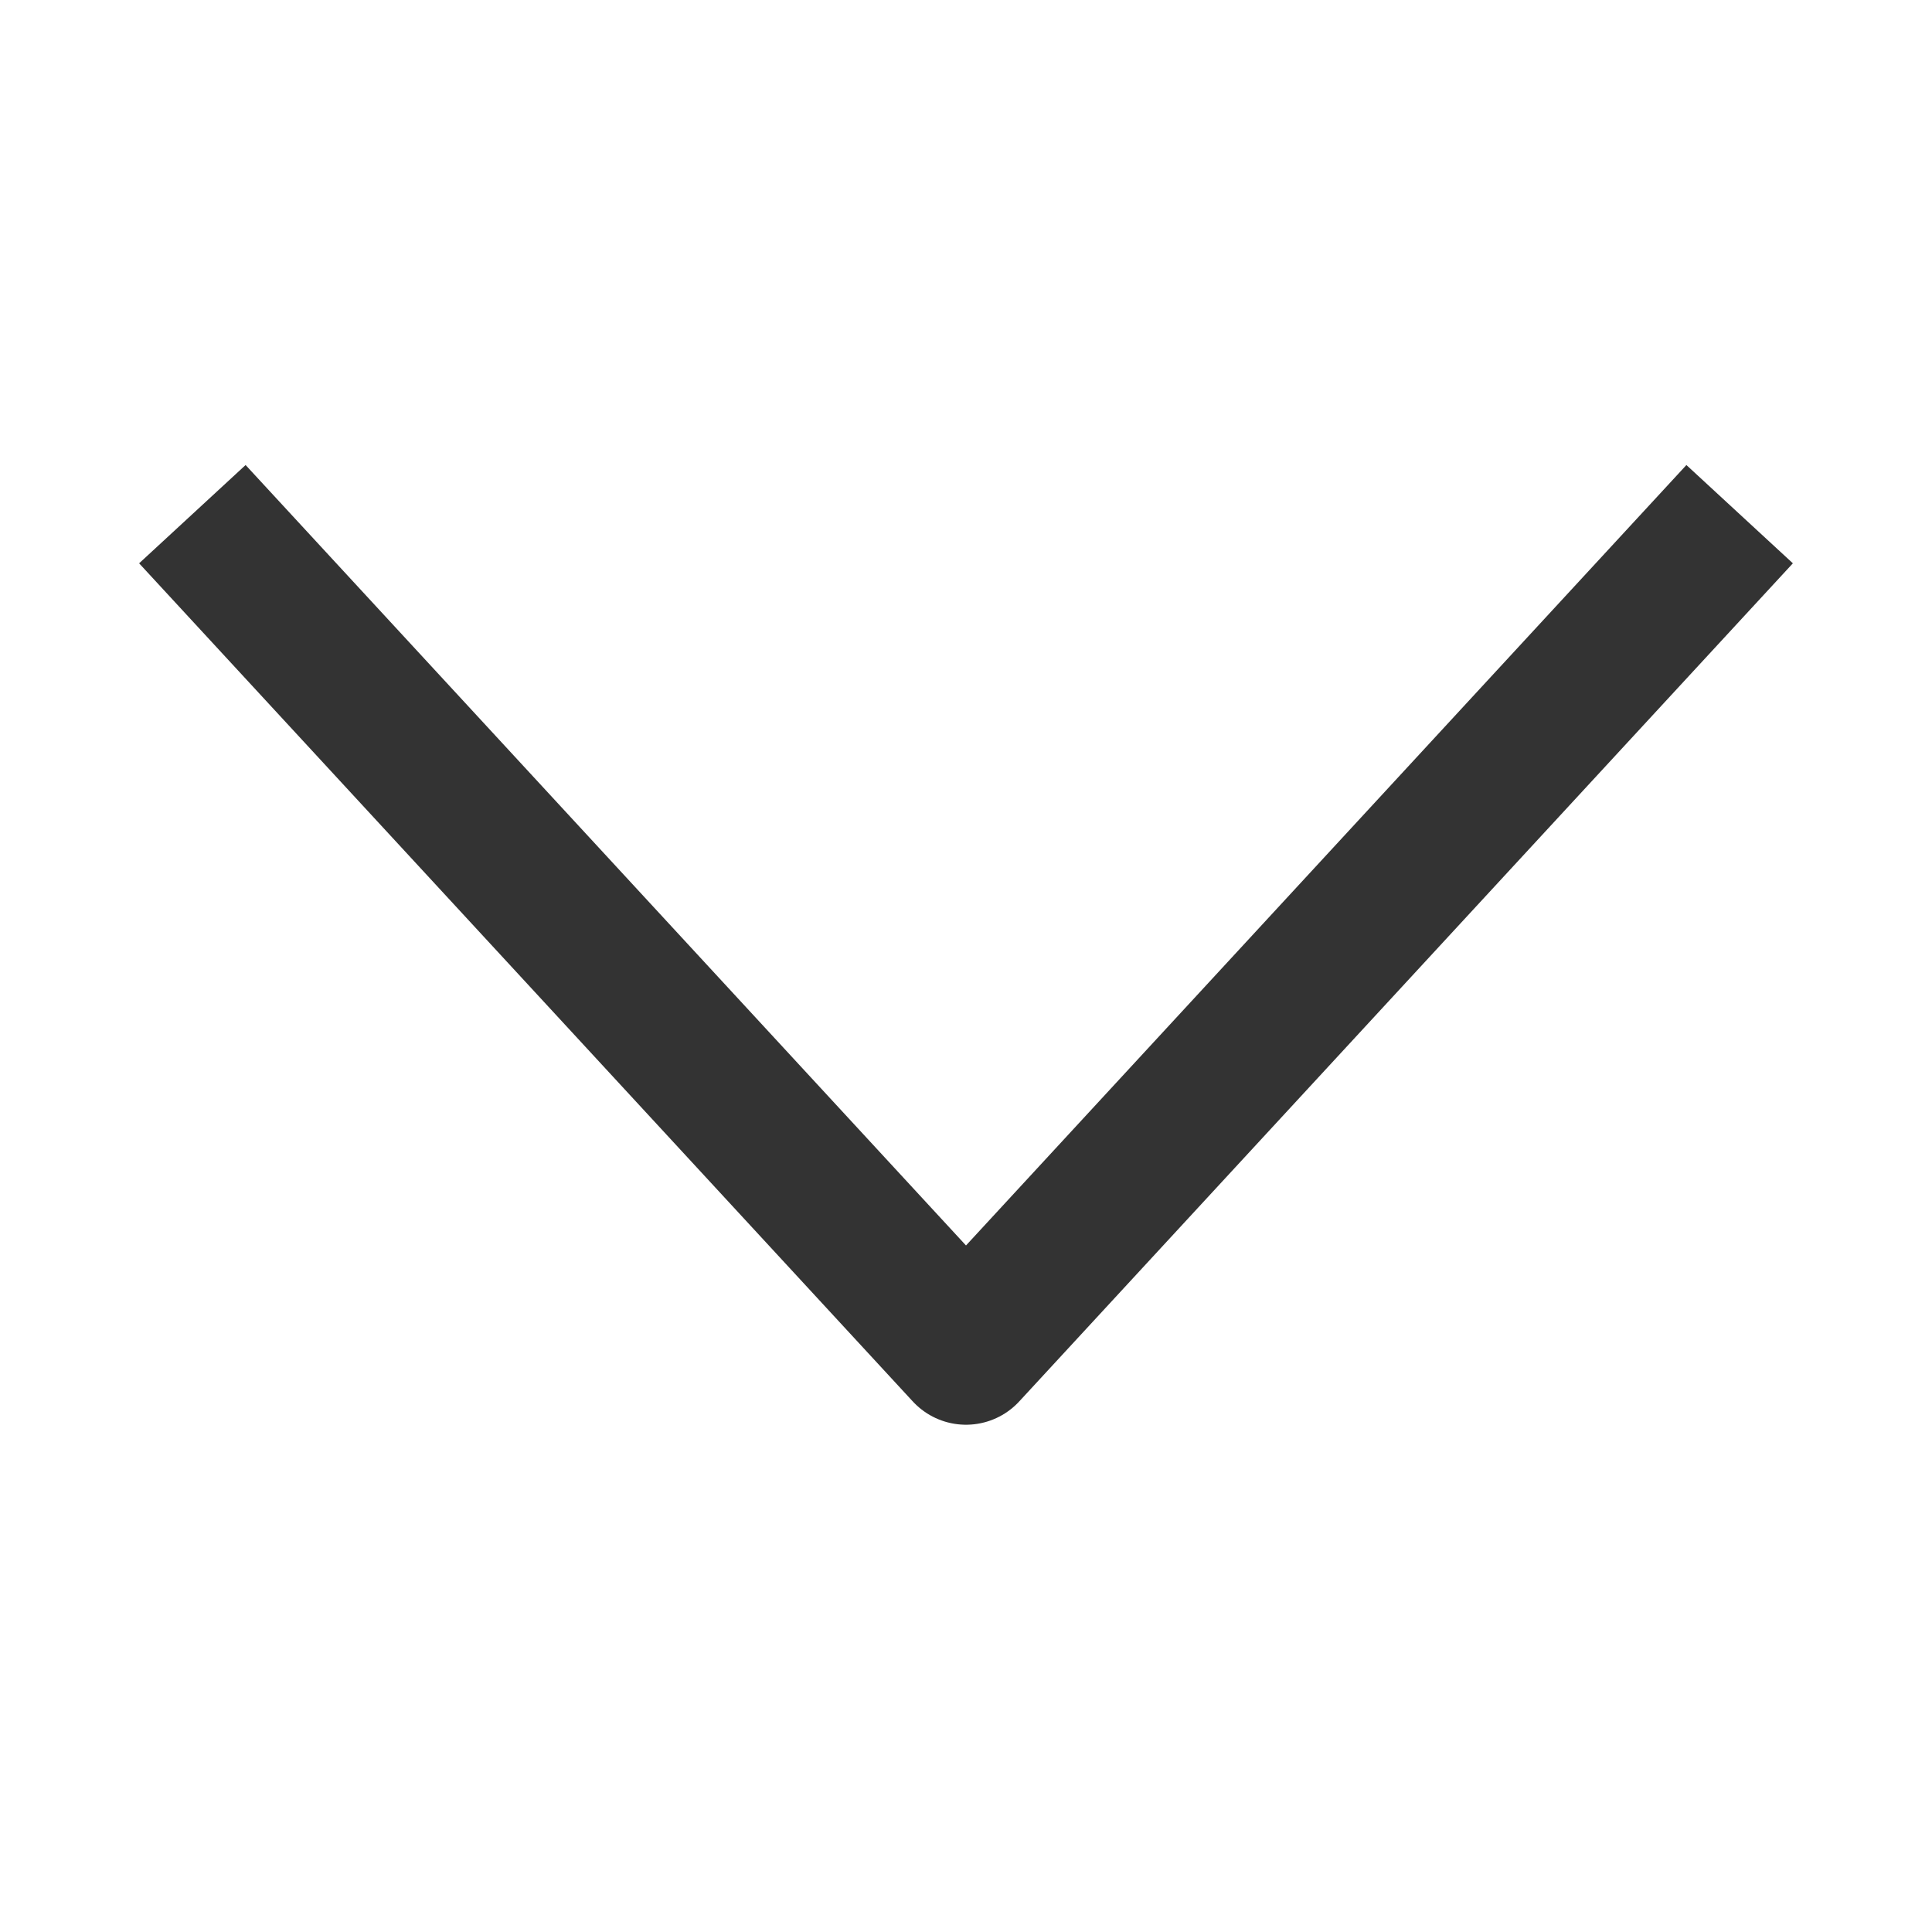 <svg width="16" height="16" viewBox="0 0 16 16" fill="none" xmlns="http://www.w3.org/2000/svg">
<path d="M2 4.699L8 11.199L14 4.699" stroke="#333333" stroke-width="1.2" stroke-linecap="square" stroke-linejoin="round"/>
</svg>
